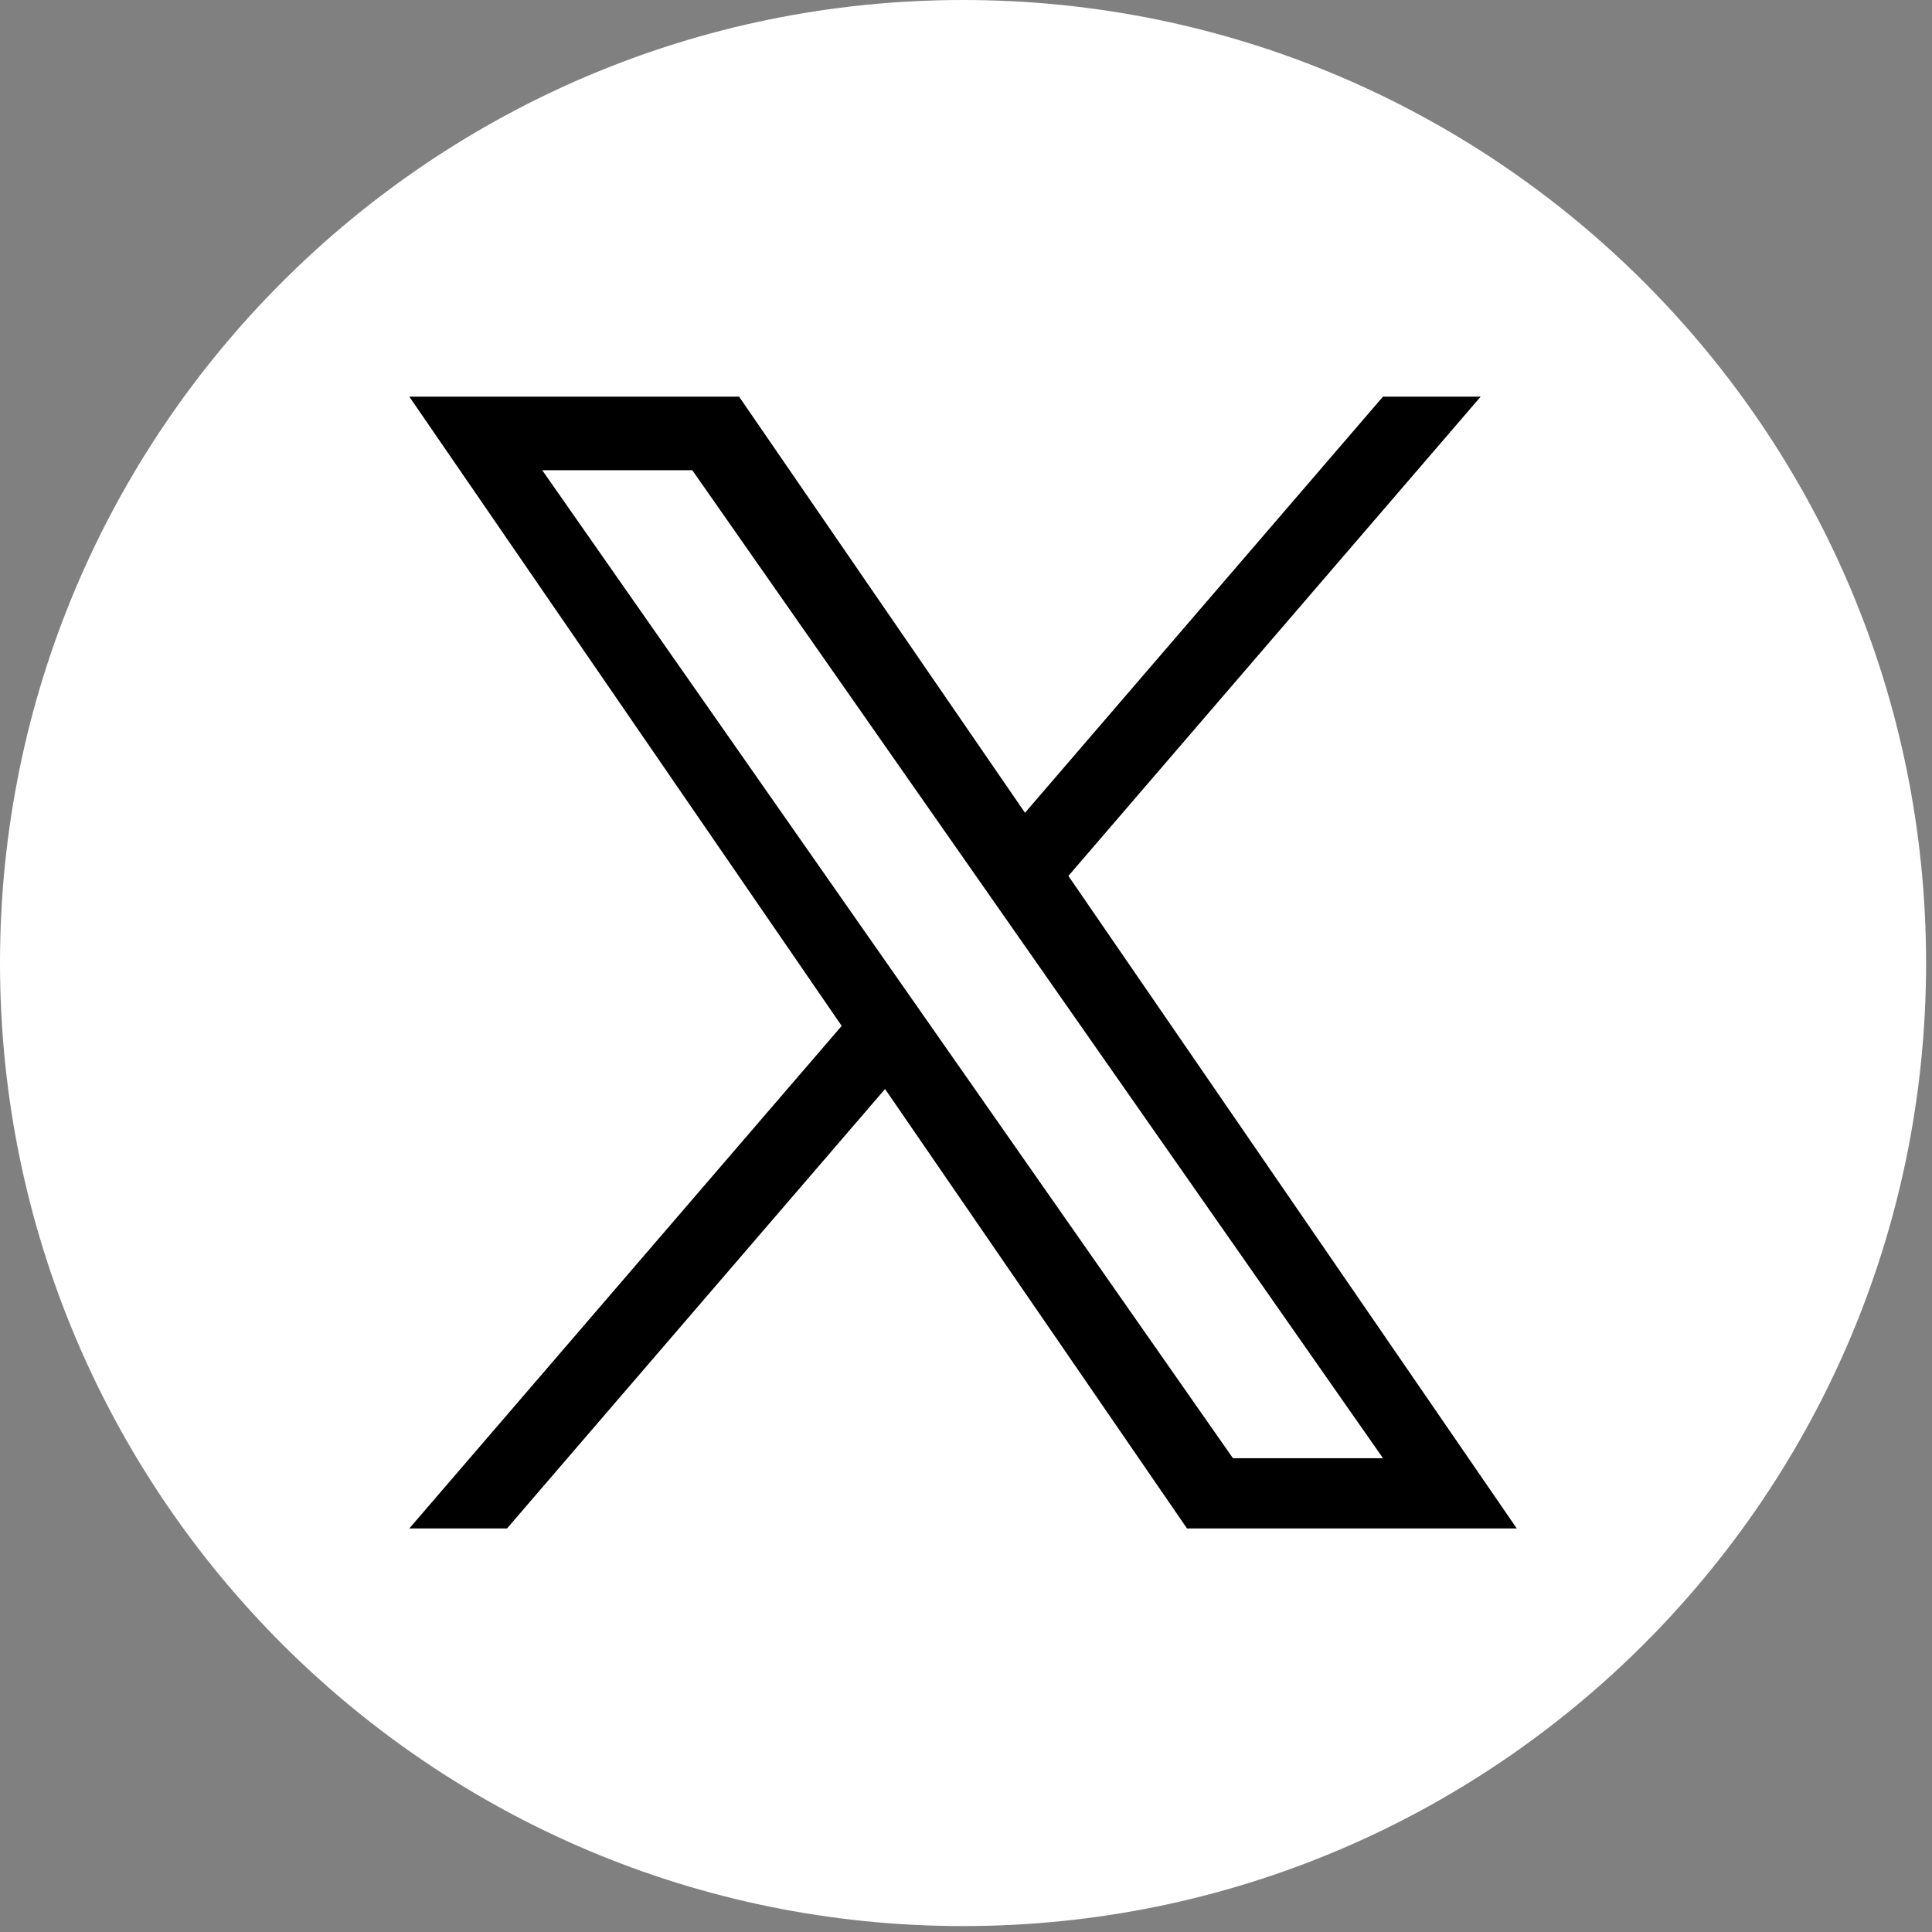 <?xml version="1.0" encoding="UTF-8" standalone="no"?>
<!DOCTYPE svg PUBLIC "-//W3C//DTD SVG 1.1//EN" "http://www.w3.org/Graphics/SVG/1.1/DTD/svg11.dtd">
<svg width="100%" height="100%" viewBox="0 0 144 144" version="1.1" xmlns="http://www.w3.org/2000/svg" xmlns:xlink="http://www.w3.org/1999/xlink" xml:space="preserve" xmlns:serif="http://www.serif.com/" style="fill-rule:evenodd;clip-rule:evenodd;stroke-linejoin:round;stroke-miterlimit:2;">
    <rect x="0" y="0" width="144" height="144" fill="#808080" stroke="none"/>
    <g transform="matrix(0.117,0,0,0.117,0,0)">
        <path d="M613.5,0C274.685,0 0,274.685 0,613.5C0,952.315 274.685,1227 613.5,1227C952.315,1227 1227,952.315 1227,613.5C1227,274.685 952.315,0 613.5,0Z" style="fill:white;fill-rule:nonzero;"/>
        <path d="M680.617,557.98L943.249,252.692L881.014,252.692L652.97,517.77L470.833,252.692L260.759,252.692L536.186,653.536L260.759,973.678L322.998,973.678L563.818,693.747L756.168,973.678L966.242,973.678L680.601,557.98L680.617,557.98ZM345.423,299.545L441.018,299.545L881.042,928.956L785.447,928.956L345.423,299.545Z" style="fill-rule:nonzero;"/>
    </g>
</svg>
